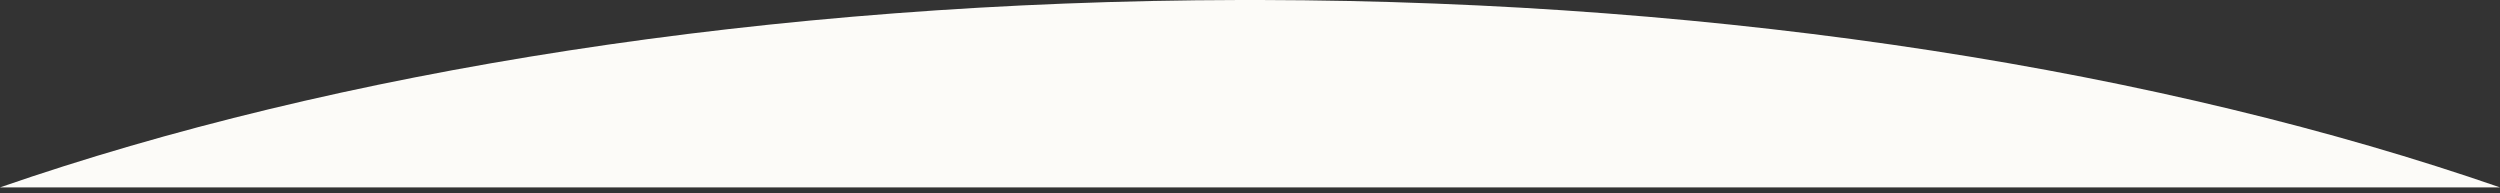 <?xml version="1.0" encoding="utf-8"?>
<svg xmlns="http://www.w3.org/2000/svg" fill="none" height="100%" overflow="visible" preserveAspectRatio="none" style="display: block;" viewBox="0 0 375 29" width="100%">
<rect x="0" y="0" width="375" height="29" fill="#333333" stroke="none"/>
<path d="M189.005 0C259.844 0.148 324.695 10.69 375 28.107H0C50.3 10.69 115.156 0.148 185.995 0H189.008H189.005Z" fill="#FCFBF8" id="Vector"/>
</svg>